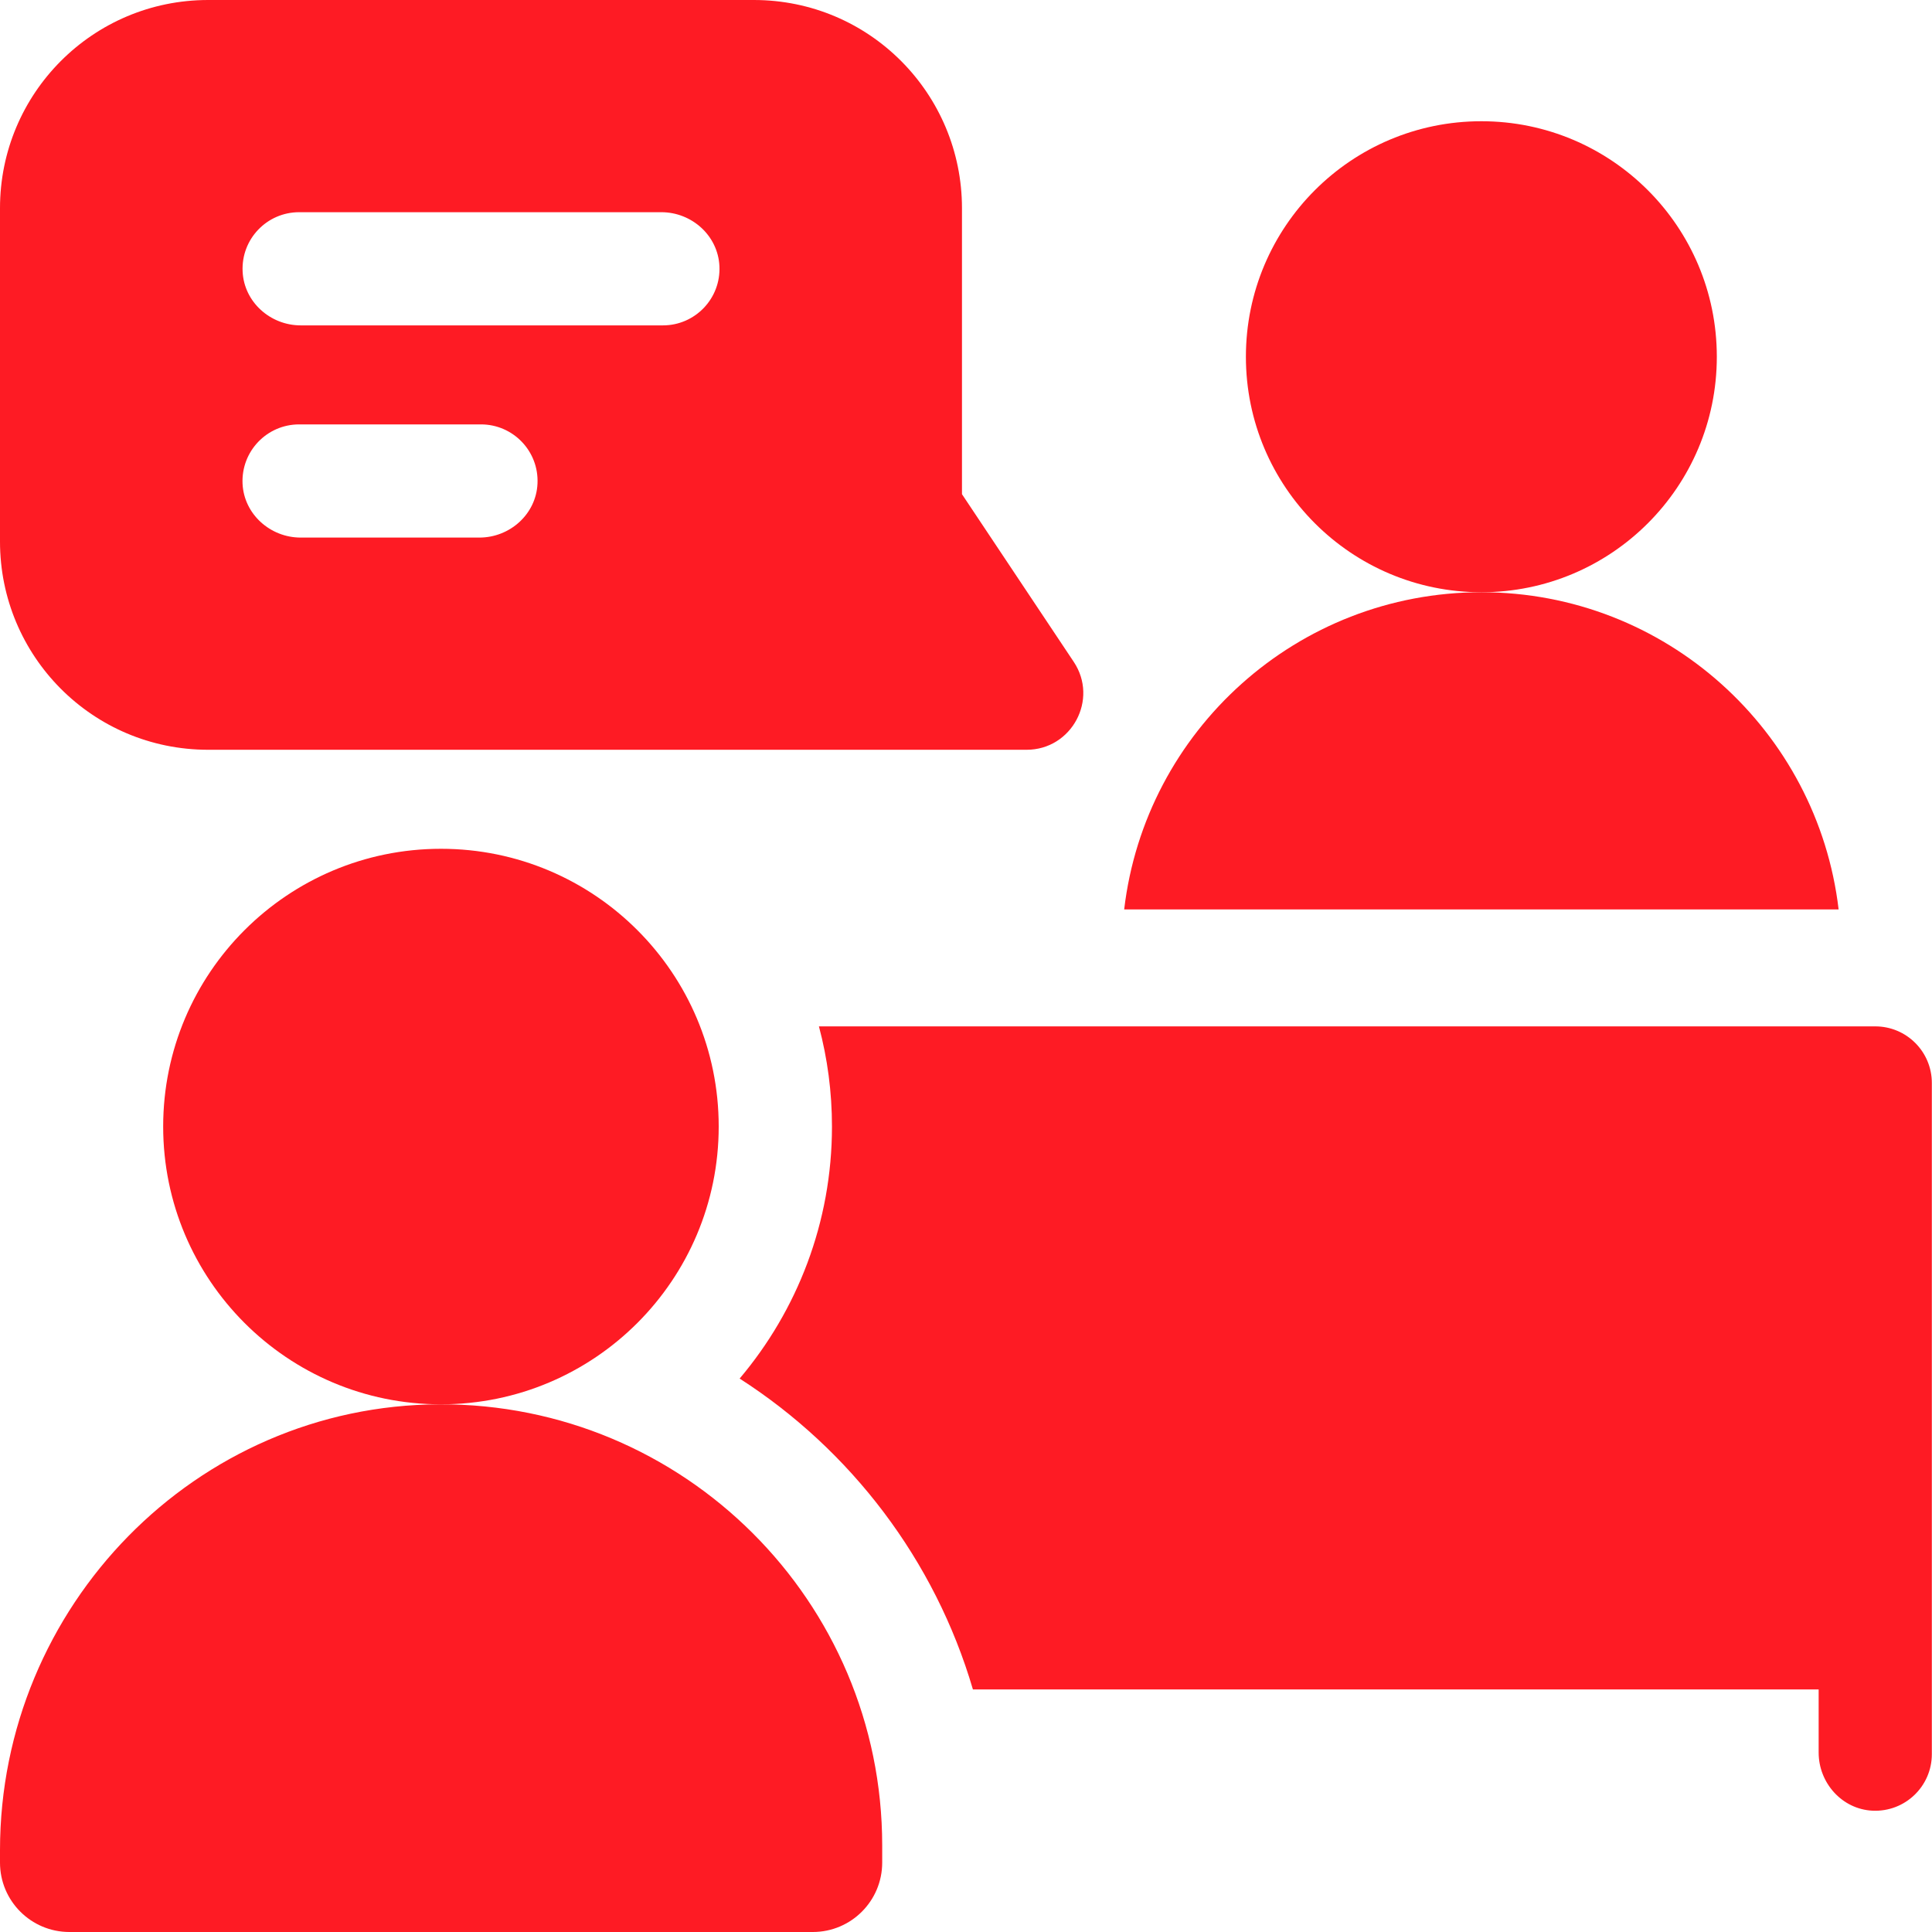 <svg width="24" height="24" viewBox="0 0 24 24" fill="none" xmlns="http://www.w3.org/2000/svg">
<g clip-path="url(#clip0_440_9552)">
<path d="M21.327 4.432C21.327 6.047 20.018 7.357 18.402 7.357C16.786 7.357 15.477 6.047 15.477 4.432C15.477 2.816 16.786 1.506 18.402 1.506C20.018 1.506 21.327 2.816 21.327 4.432V4.432Z" fill="#FE1B24"/>
<path d="M13.338 8.221L11.95 6.139V2.586C11.95 1.169 10.806 0 9.364 0H2.586C1.151 0 0 1.162 0 2.586V6.728C0 8.149 1.147 9.314 2.586 9.314H12.753C13.313 9.314 13.65 8.688 13.338 8.221V8.221ZM5.955 6.678H3.735C3.357 6.678 3.031 6.387 3.013 6.009C2.995 5.605 3.316 5.272 3.716 5.272H5.975C6.374 5.272 6.696 5.605 6.677 6.008C6.66 6.387 6.334 6.678 5.955 6.678ZM8.235 4.042H3.736C3.357 4.042 3.032 3.751 3.014 3.374C2.994 2.97 3.316 2.636 3.716 2.636H8.215C8.594 2.636 8.919 2.927 8.937 3.306C8.956 3.709 8.634 4.042 8.235 4.042Z" fill="#FE1B24"/>
<path d="M5.46 17.445C2.432 17.455 0 19.955 0 22.984V23.138C0 23.614 0.386 24 0.862 24H10.097C10.573 24 10.959 23.614 10.959 23.138V22.924C10.959 19.891 8.495 17.434 5.46 17.445V17.445Z" fill="#FE1B24"/>
<path d="M8.928 13.994C8.928 15.9 7.384 17.445 5.478 17.445C3.572 17.445 2.027 15.9 2.027 13.994C2.027 12.089 3.572 10.544 5.478 10.544C7.384 10.544 8.928 12.089 8.928 13.994Z" fill="#FE1B24"/>
<path d="M22.84 11.297H13.965C14.226 9.078 16.113 7.357 18.403 7.357C20.691 7.357 22.578 9.078 22.84 11.297V11.297Z" fill="#FE1B24"/>
<path d="M23.295 12.75C23.684 12.75 23.998 13.065 23.998 13.453V21.791C23.998 22.19 23.665 22.512 23.261 22.493C22.883 22.475 22.592 22.149 22.592 21.771V20.987H12.086C11.614 19.379 10.569 18.012 9.188 17.125C9.903 16.279 10.335 15.186 10.335 13.994C10.335 13.564 10.279 13.148 10.173 12.75H23.295Z" fill="#FE1B24"/>
</g>
<defs>
<clipPath id="clip0_440_9552">
<rect width="24" height="24" fill="white"/>
</clipPath>
</defs>
</svg>
